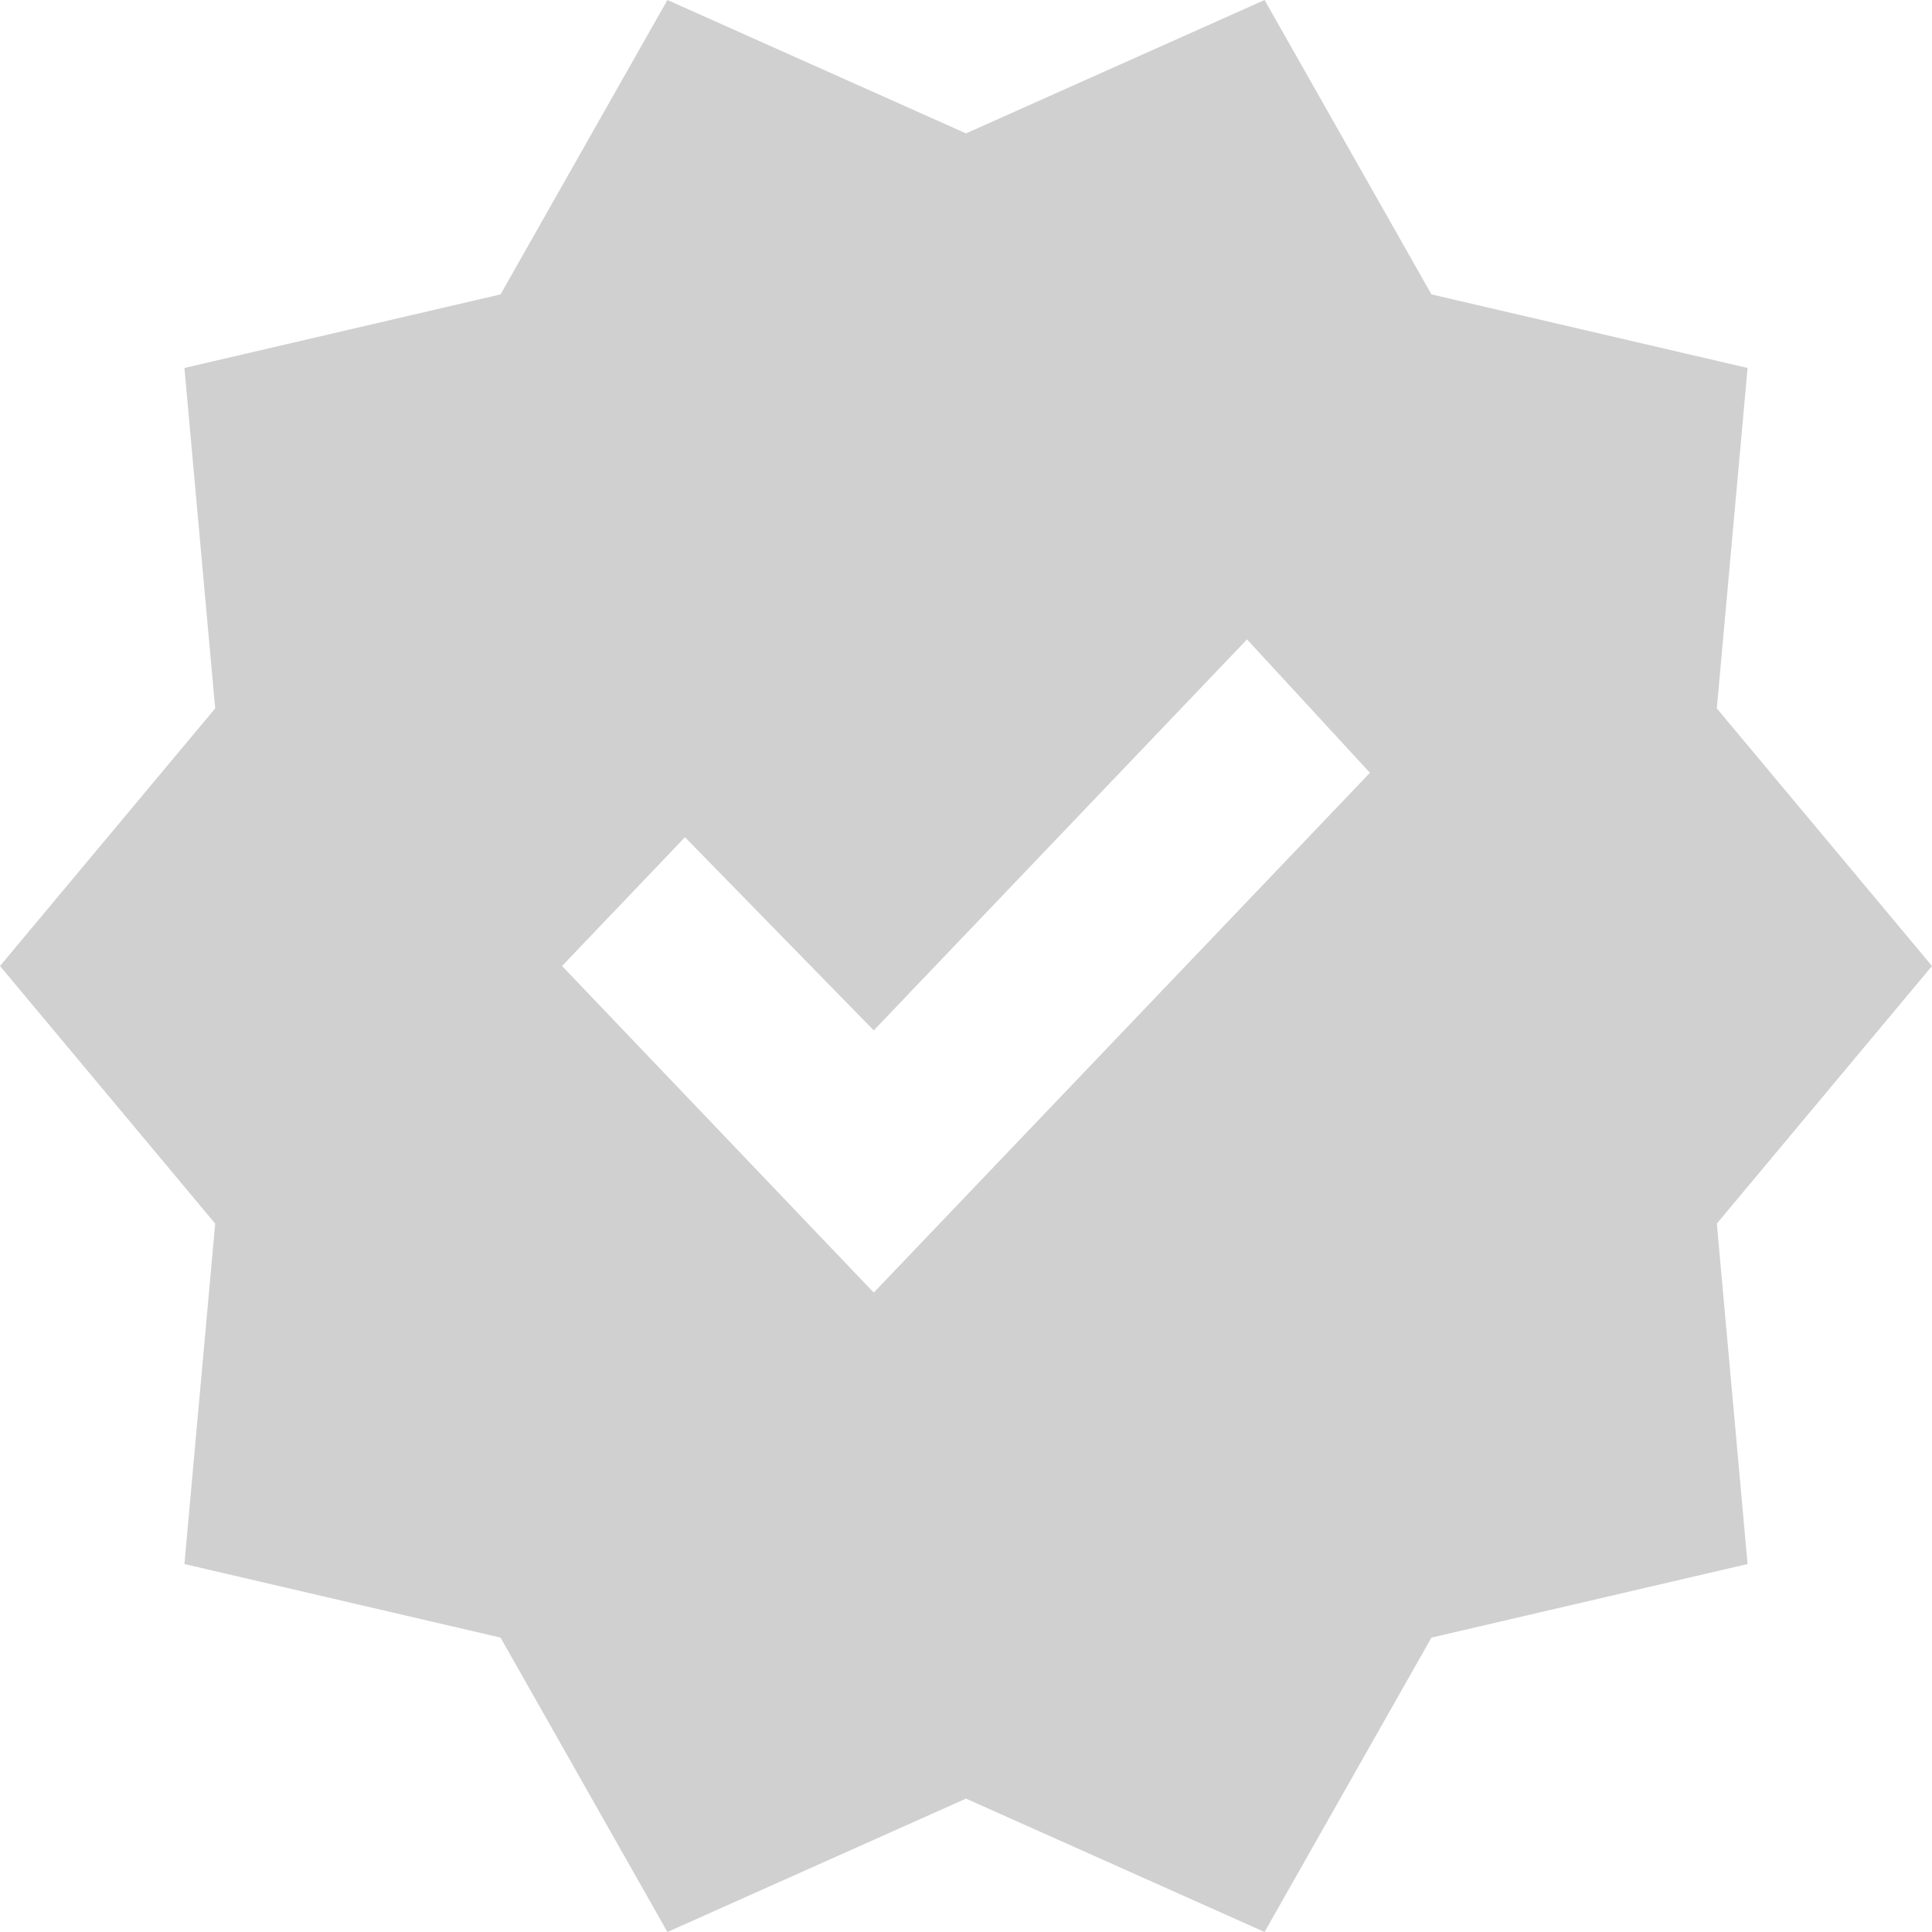 <svg width="24" height="24" viewBox="0 0 24 24" fill="none" xmlns="http://www.w3.org/2000/svg">
<path d="M8.291 24L6.218 20.343L2.291 19.429L2.673 15.2L0 12L2.673 8.8L2.291 4.571L6.218 3.657L8.291 0L12 1.657L15.709 0L17.782 3.657L21.709 4.571L21.327 8.8L24 12L21.327 15.2L21.709 19.429L17.782 20.343L15.709 24L12 22.343L8.291 24ZM10.854 16.057L17.018 9.6L15.491 7.943L10.854 12.8L8.509 10.4L6.982 12L10.854 16.057Z" fill="#D0D0D0"/>
</svg>
